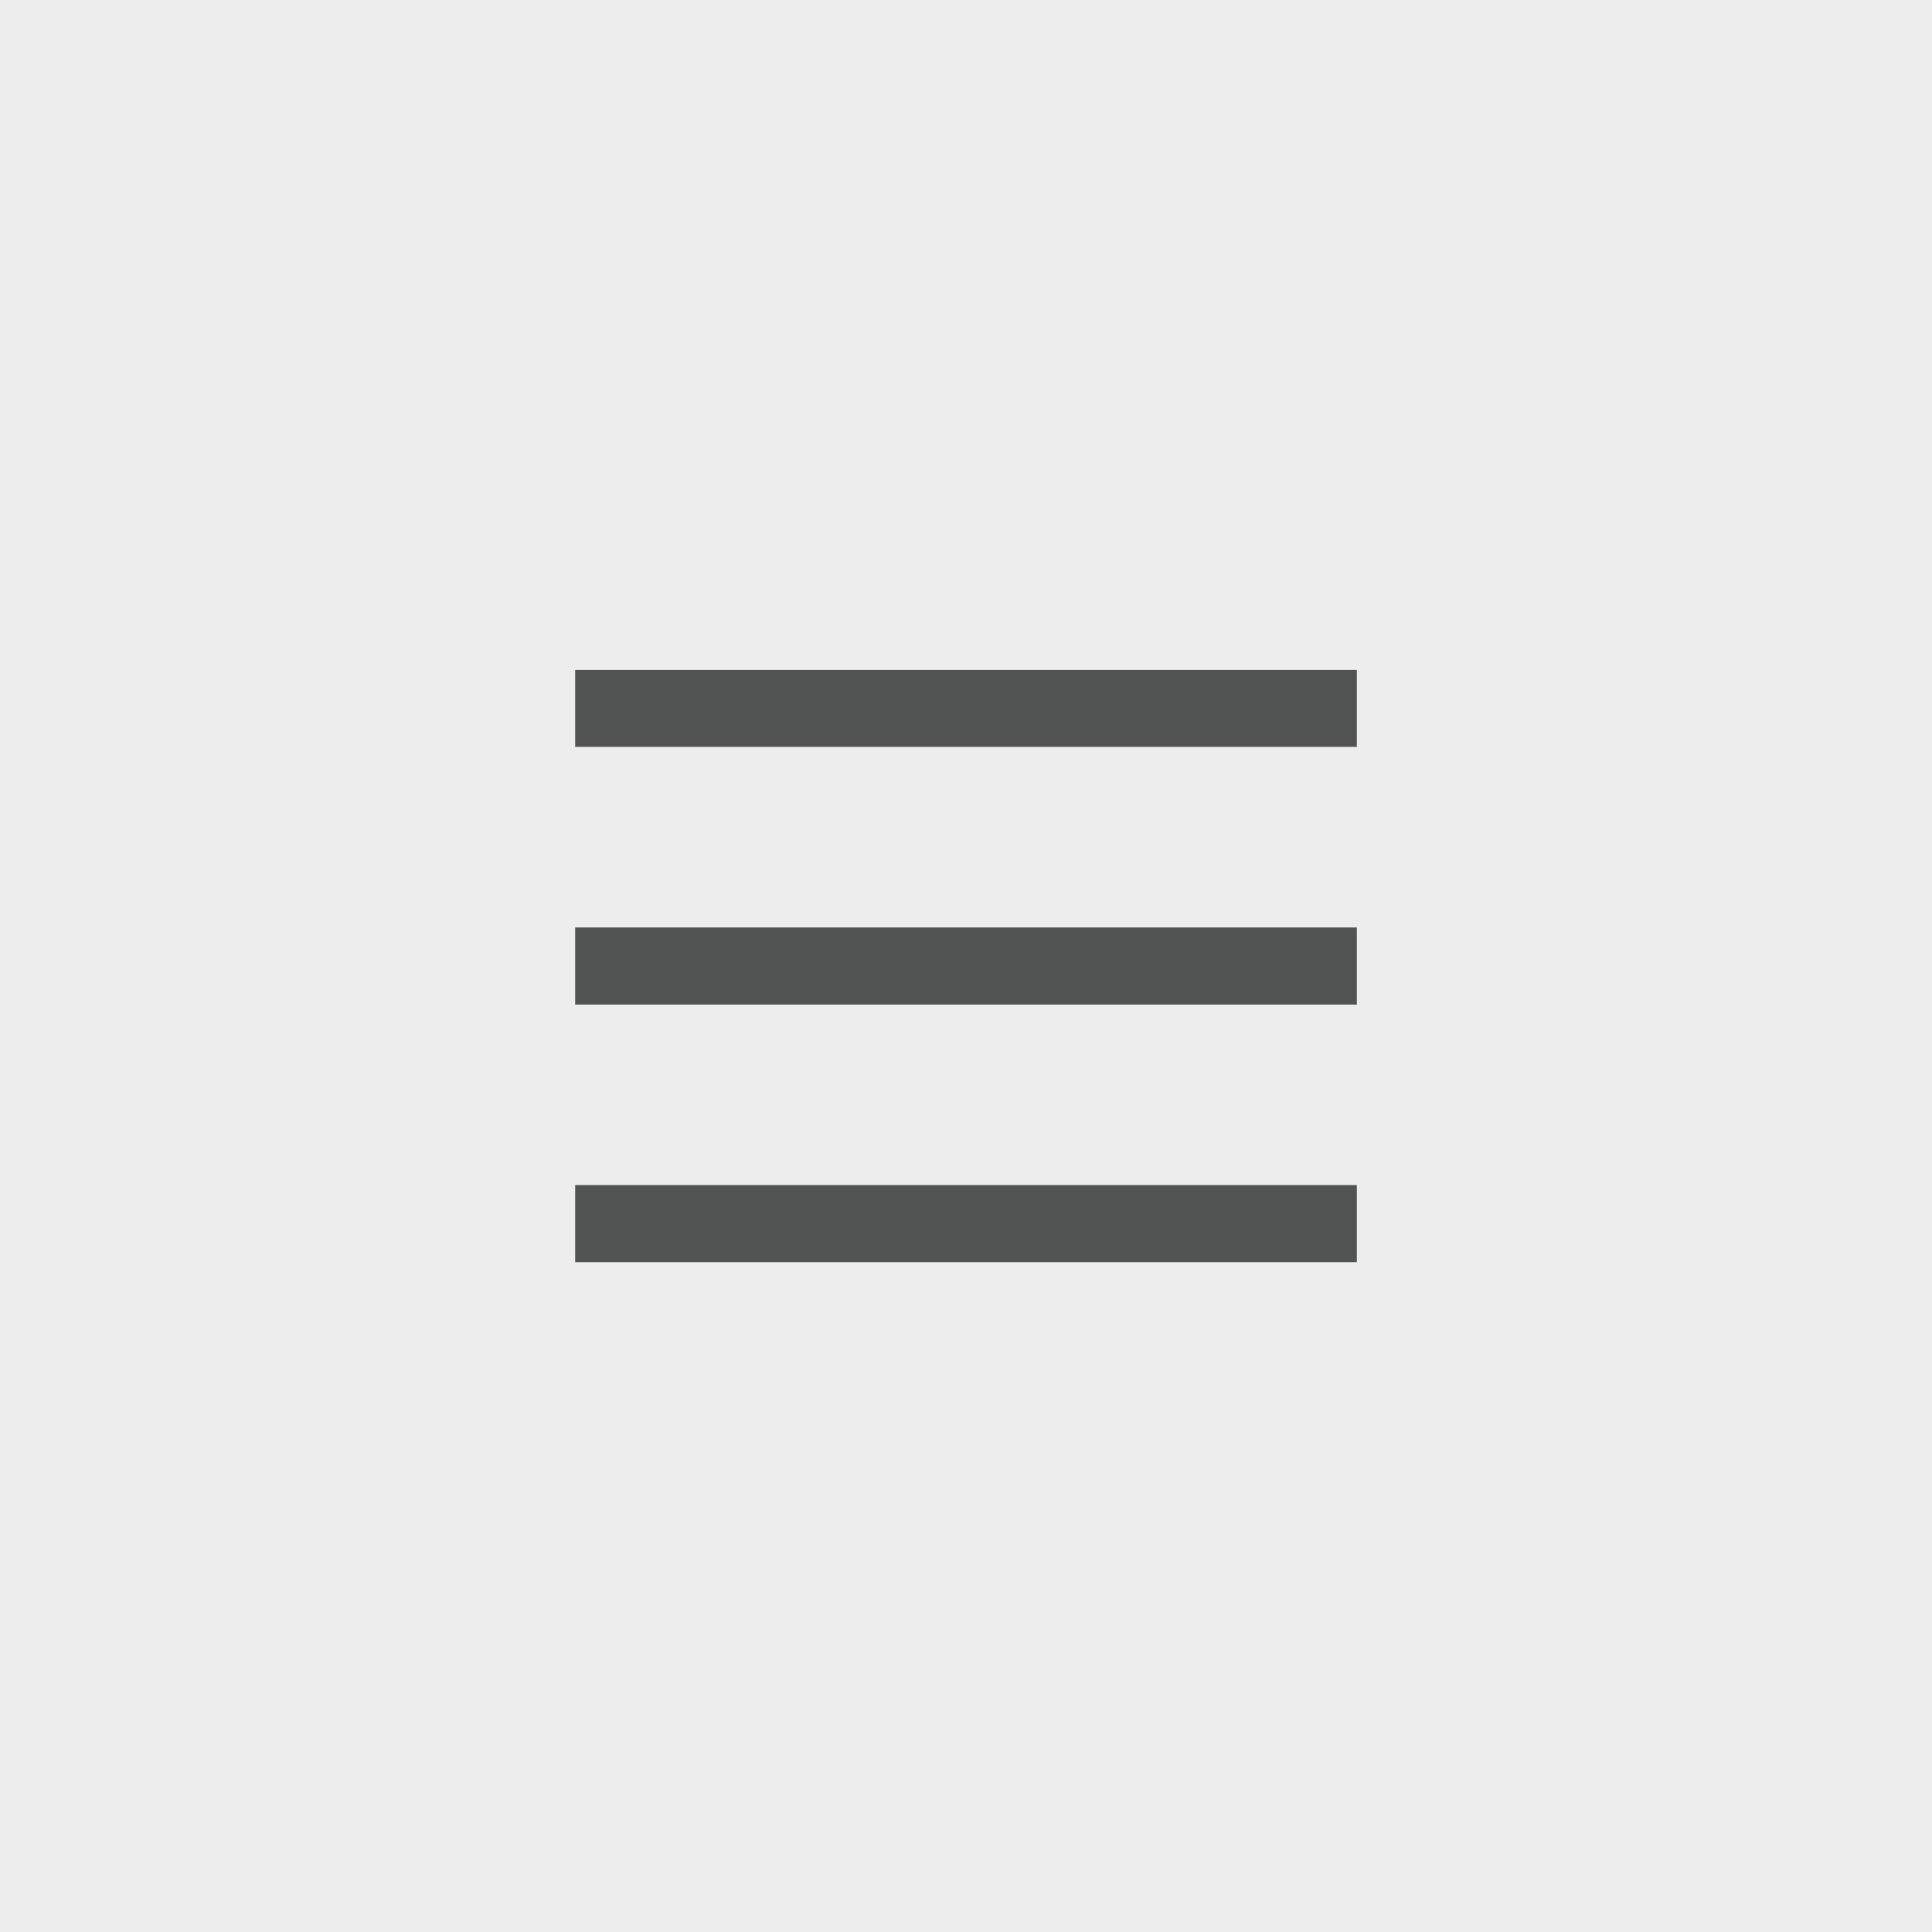 <svg xmlns="http://www.w3.org/2000/svg" width="75" height="75">
    <path fill="#EDEDED" d="M0 0h75v75H0"/>
    <path fill="#515252"
          d="M22.328 26.006h30.345v2.988H22.328zM22.328 36.003v2.995h30.345v-2.995M22.328 46.003v2.994h30.345v-2.994"/>
</svg>
